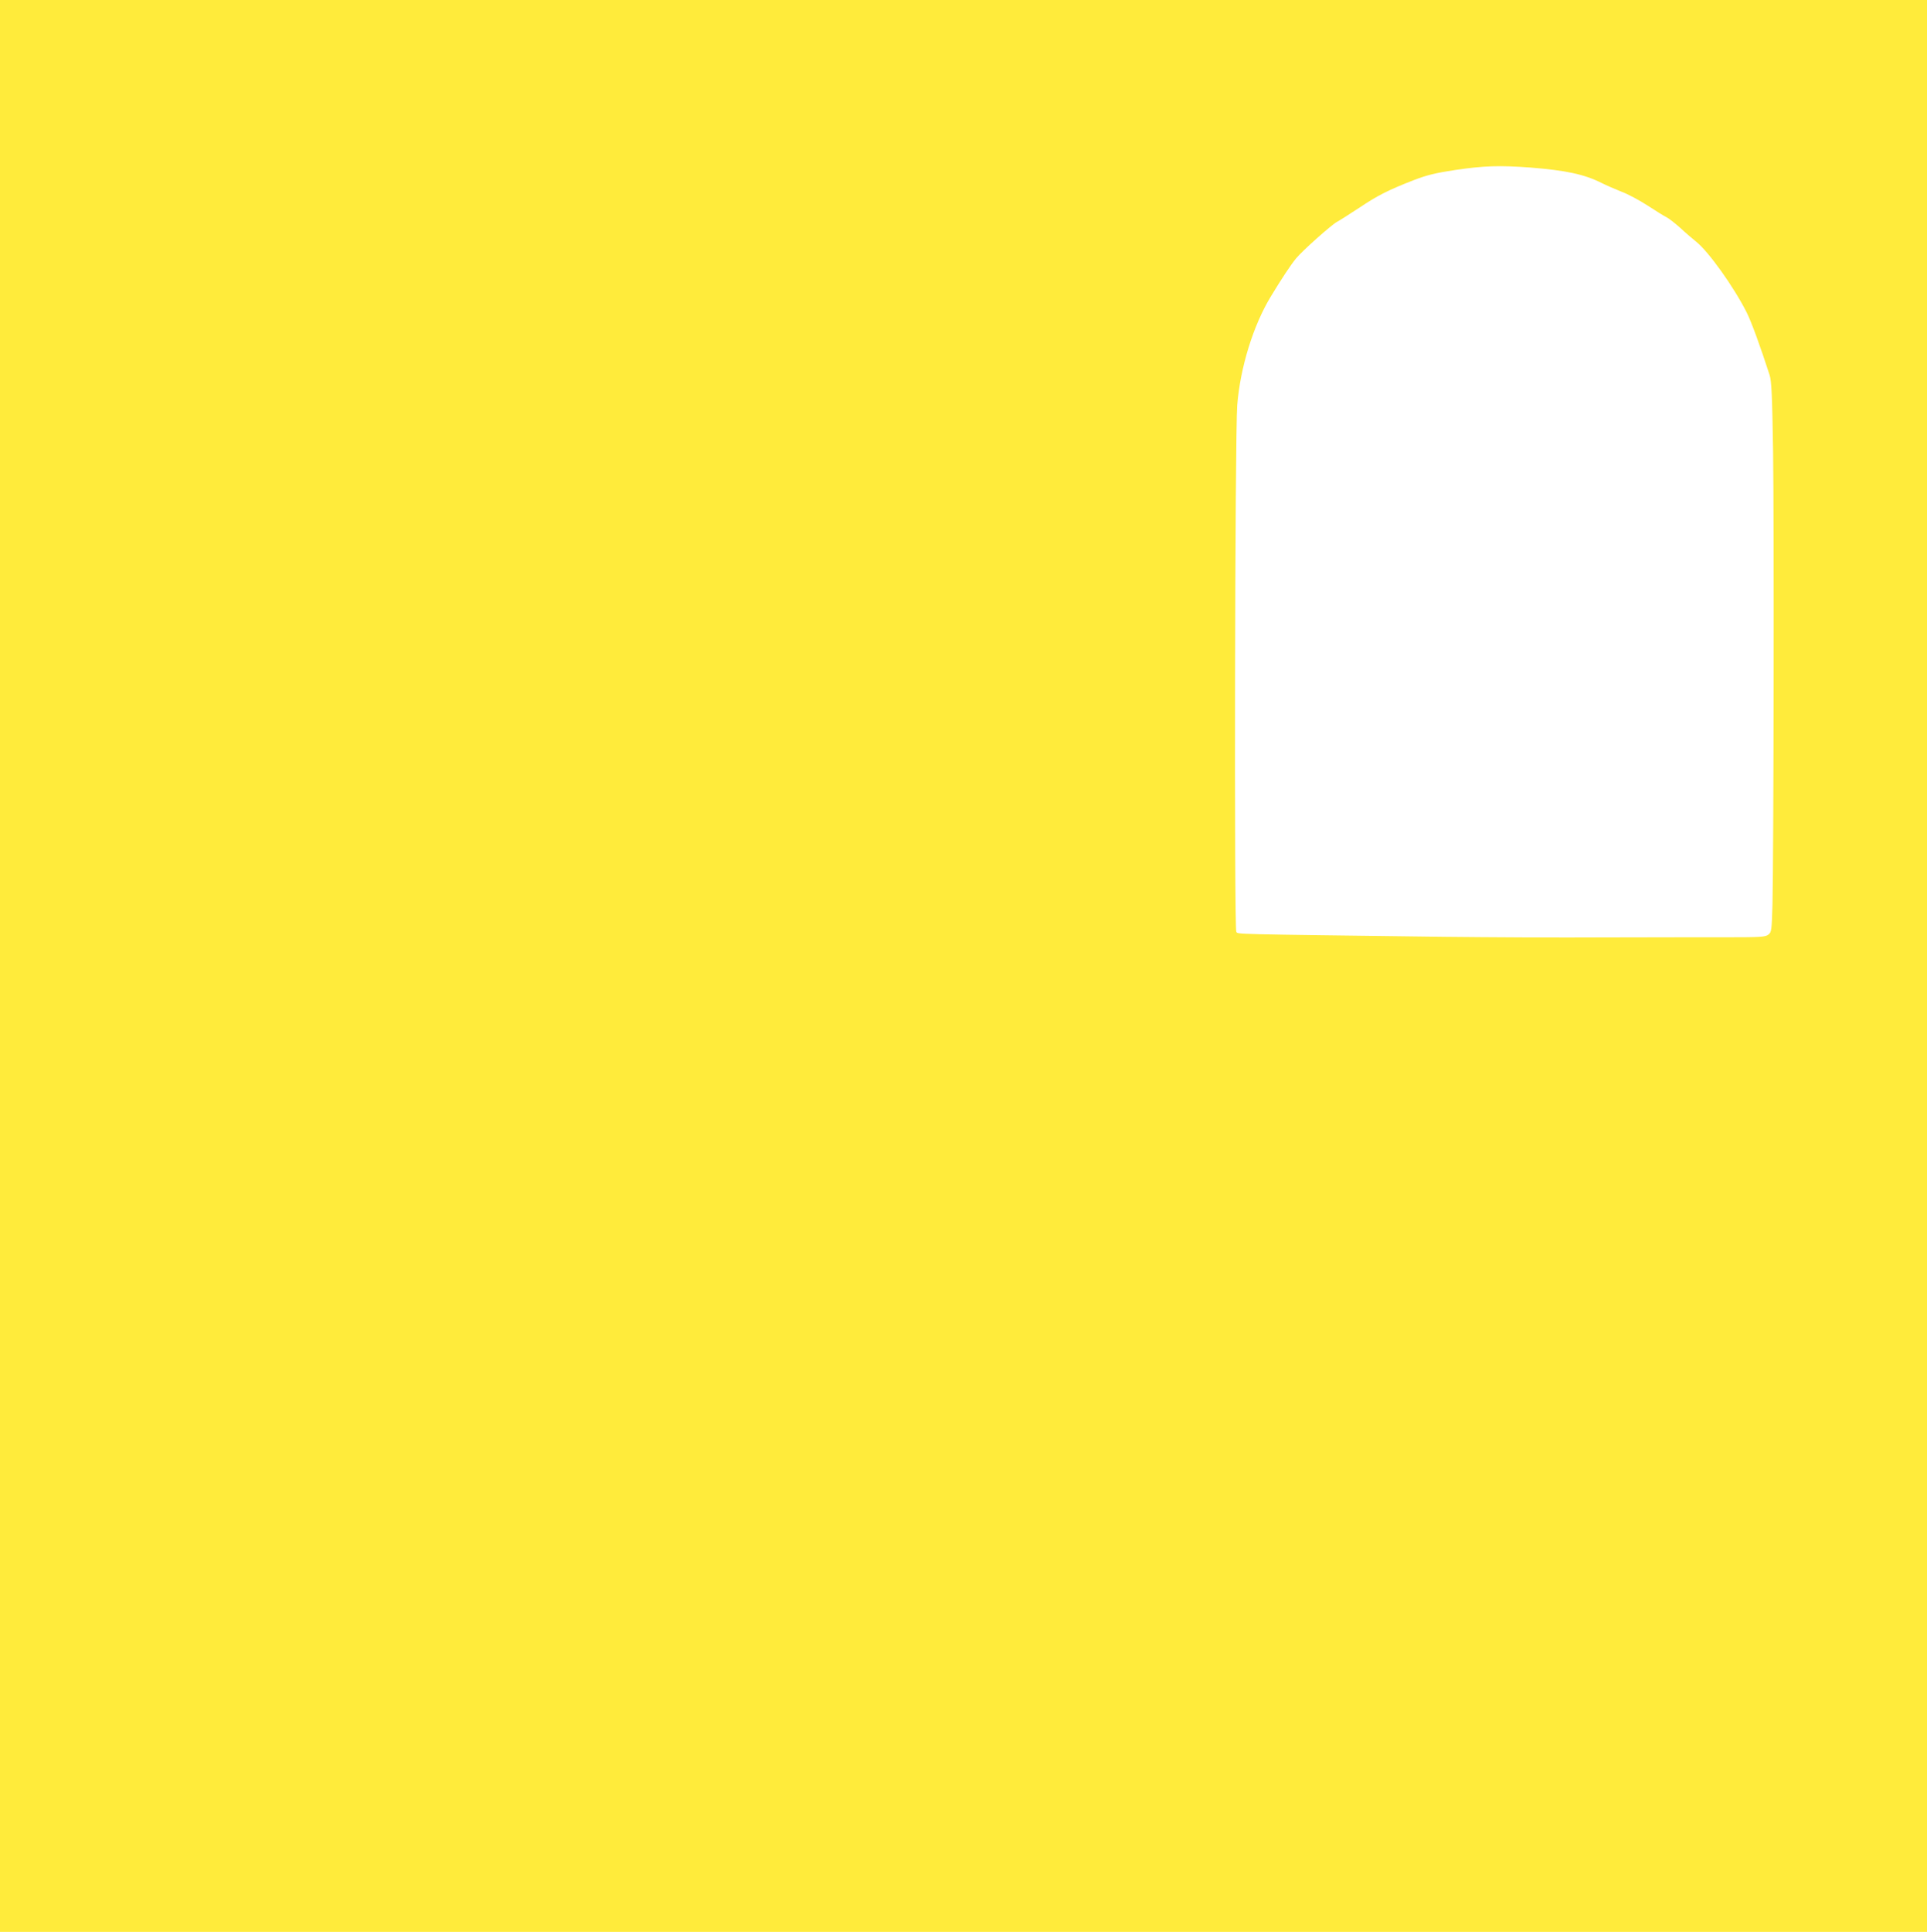 <?xml version="1.0" standalone="no"?>
<!DOCTYPE svg PUBLIC "-//W3C//DTD SVG 20010904//EN"
 "http://www.w3.org/TR/2001/REC-SVG-20010904/DTD/svg10.dtd">
<svg version="1.0" xmlns="http://www.w3.org/2000/svg"
 width="1277pt" height="1280pt" viewBox="0 0 1277 1280"
 preserveAspectRatio="xMidYMid meet">
<g transform="translate(0,1280) scale(0.1,-0.1)"
fill="#ffeb3b" stroke="none">
<path d="M0 6400 l0 -6400 6385 0 6385 0 0 6400 0 6400 -6385 0 -6385 0 0
-6400z m10141 5290 c238 -19 358 -45 472 -102 32 -16 92 -42 132 -58 41 -15
118 -56 172 -91 54 -35 111 -71 128 -79 16 -8 56 -40 90 -70 33 -31 81 -72
106 -92 83 -67 248 -298 334 -468 32 -64 91 -226 152 -415 13 -41 17 -132 23
-505 7 -464 4 -2669 -4 -3002 -5 -172 -6 -184 -27 -200 -19 -16 -48 -18 -278
-18 -141 0 -503 0 -806 -1 -302 -2 -779 1 -1060 4 -1446 18 -1369 17 -1382 33
-15 20 -9 3302 6 3489 20 250 106 529 223 721 67 111 132 210 167 252 42 51
235 223 271 242 14 7 83 51 153 97 118 79 190 115 357 180 86 33 143 47 275
67 191 28 292 31 496 16z"/>
</g>
</svg>
